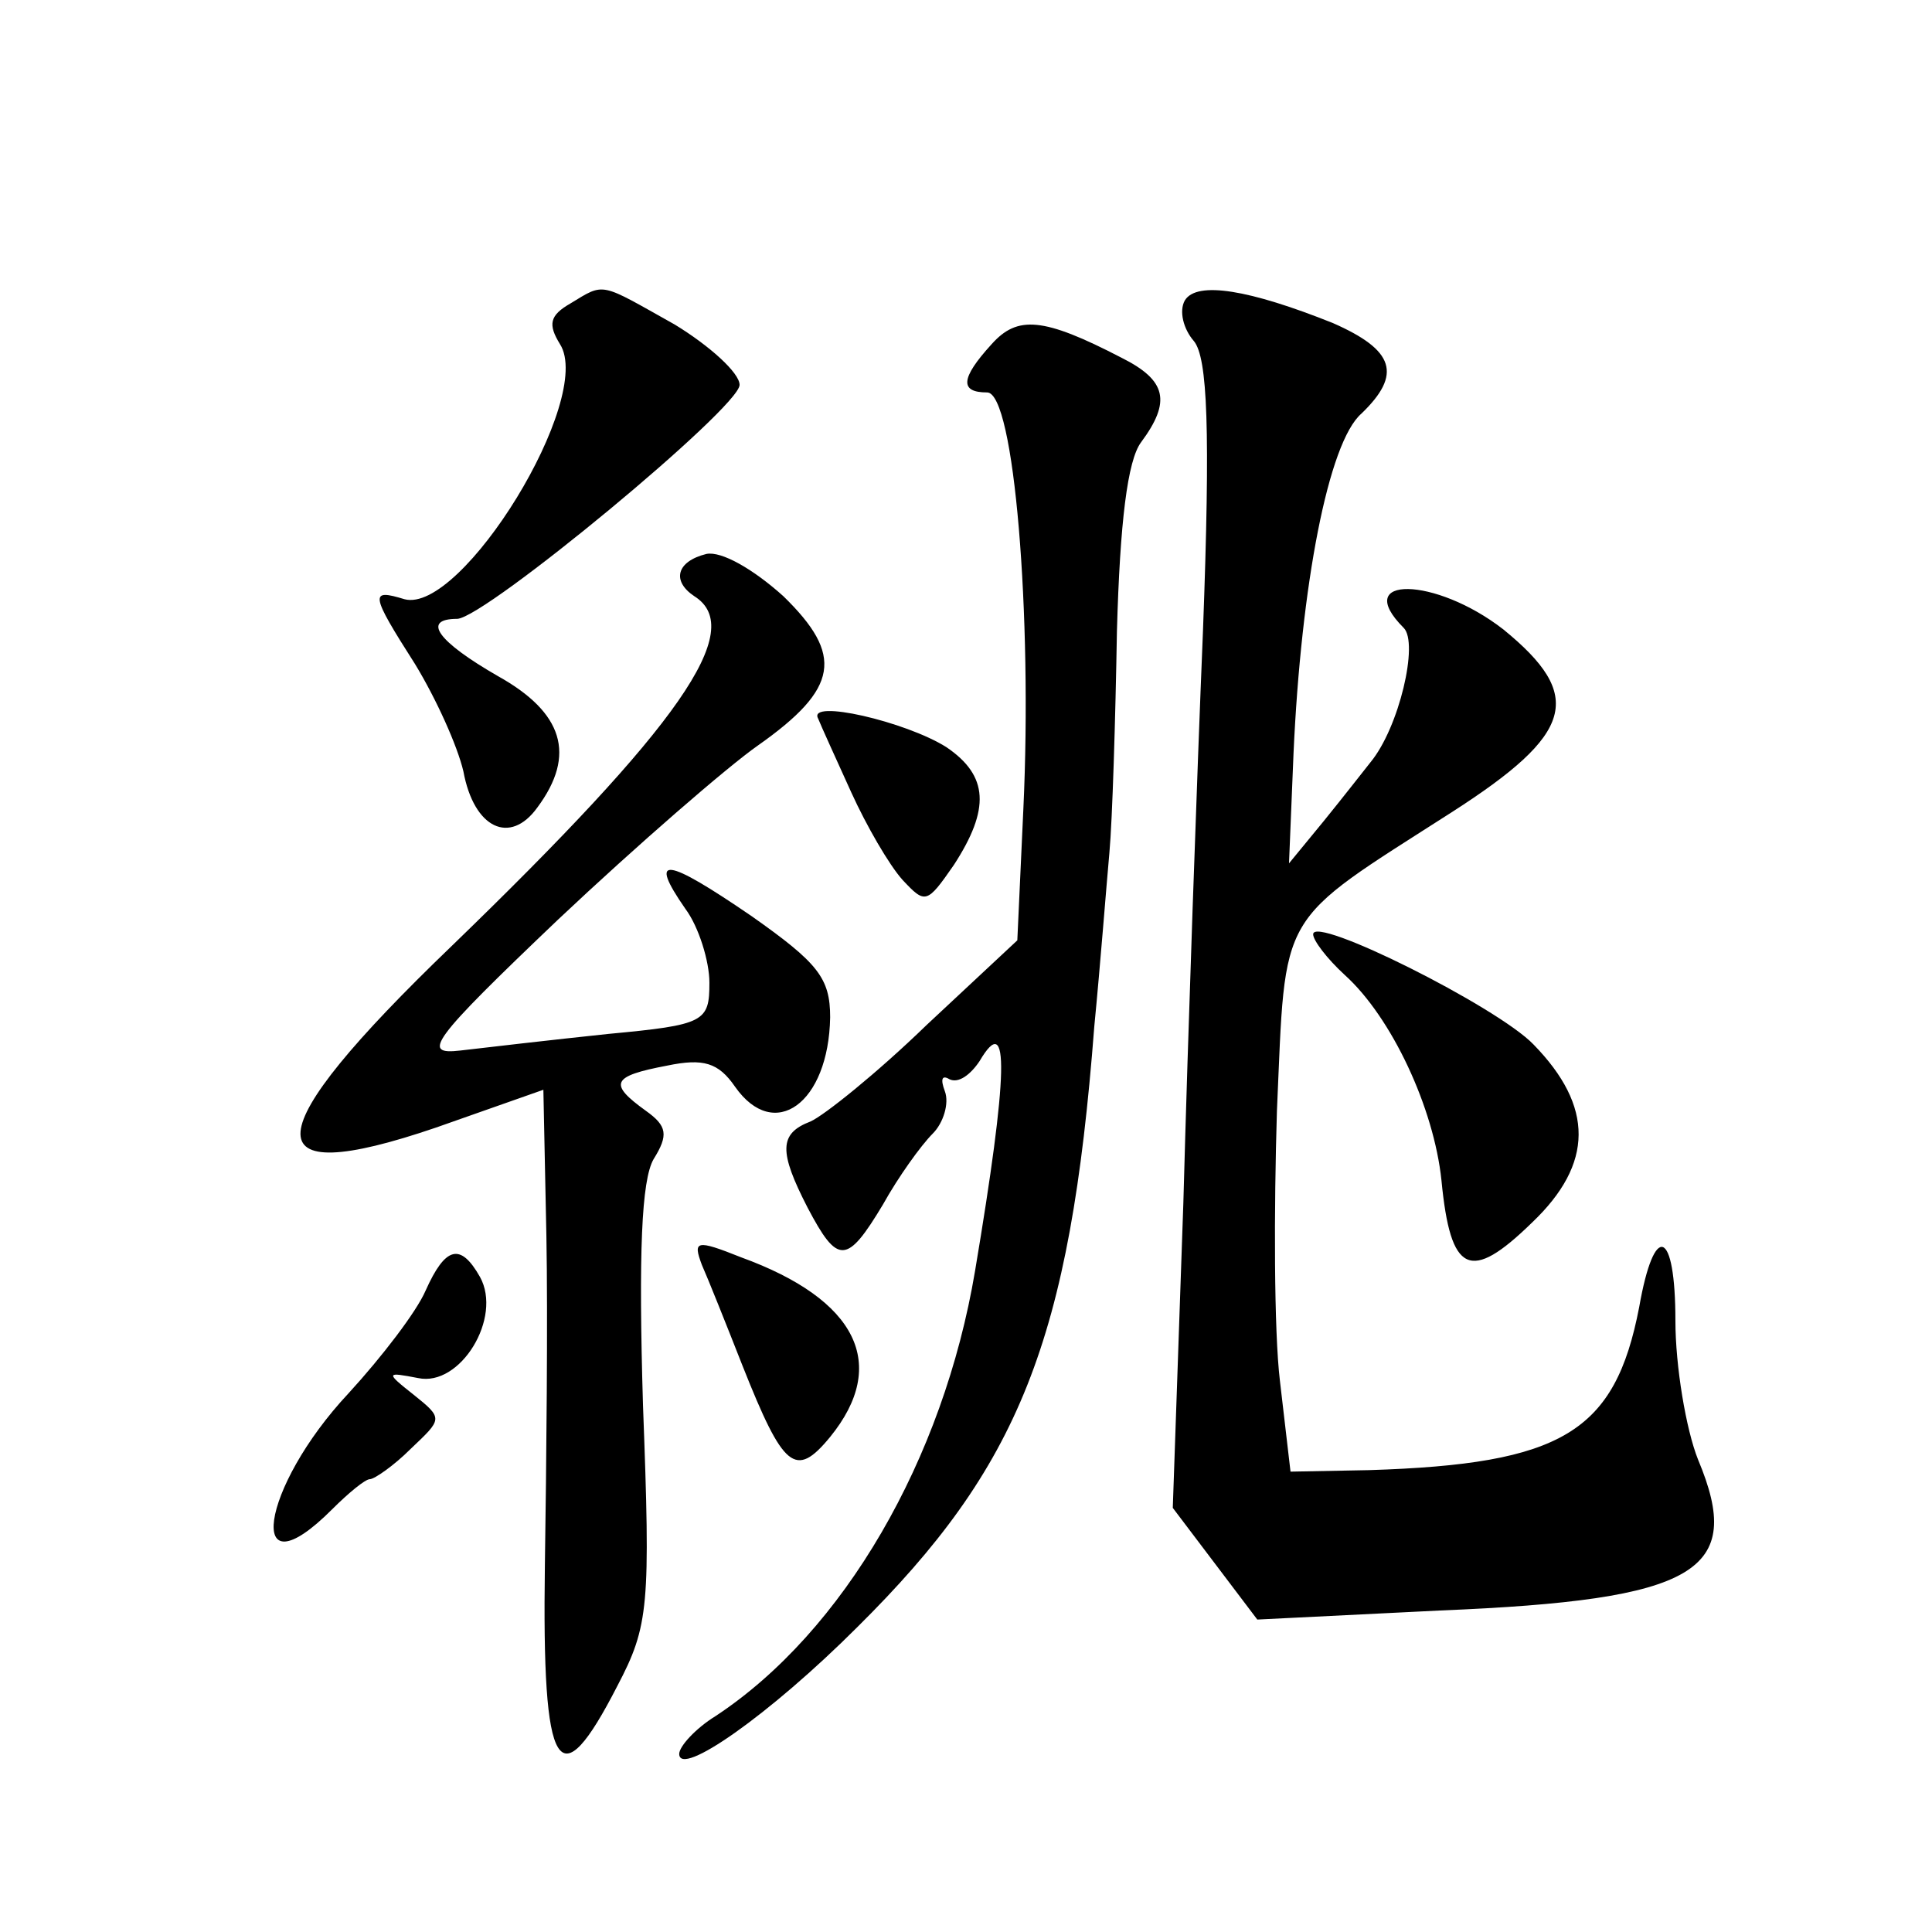<?xml version="1.0" standalone="no"?>
<!DOCTYPE svg PUBLIC "-//W3C//DTD SVG 20010904//EN"
 "http://www.w3.org/TR/2001/REC-SVG-20010904/DTD/svg10.dtd">
<svg version="1.0" xmlns="http://www.w3.org/2000/svg"
 width="128pt" height="128pt" viewBox="0 0 128 128"
 preserveAspectRatio="xMidYMid meet">
<g transform="translate(0,128) scale(0.1,-0.1)"
fill="#0" stroke="none">
<path d="M378 1079 c-14 -8 -15 -14 -7 -27 23 -36 -65 -179 -103 -169 -23 7 -23
4 7 -43 14 -23 28 -54 32 -71 7 -38 31 -49 49 -24 26 35 17 63 -26 87 -40 23 -51
38 -27 38 19 1 187 140 187 155 0 8 -20 26 -43 40 -50 28 -46 28 -69 14z M785 1081
c-4 -7 -1 -19 6 -27 9 -11 11 -58 6 -192 -4 -97 -10 -268 -13 -379 l-7 -202 28
-37 28 -37 121 6 c171 7 202 26 171 100 -8 20 -15 62 -15 92 0 61 -14 66 -24 9
-16 -83 -51 -104 -179 -108 l-52 -1 -7 60 c-4 33 -4 114 -2 179 6 135 -1 123 116
198 81 52 88 77 34 121 -45 35 -101 36 -66 1 10 -10 -3 -66 -22 -89 -4 -5 -18 -23
-31 -39 l-23 -28 3 73 c5 111 23 206 45 225 27 26 22 42 -19 60 -55 22 -90 28 -98
15z M657 1052 c-21 -23 -21 -32 -3 -32 18 0 30 -148 24 -276 l-4 -87 -60 -56 c-33
-32 -68 -60 -77 -64 -21 -8 -21 -20 -2 -57 20 -38 26 -38 50 2 10 18 25 39 33 47
7 7 11 20 8 28 -3 8 -2 11 3 8 6 -3 14 3 20 12 20 34 19 -8 -3 -139 -21 -125 -87
-239 -172 -295 -13 -8 -24 -20 -24 -25 0 -16 60 26 118 84 107 106 141 189 157
398 4 41 8 93 10 115 2 22 4 88 5 147 2 72 7 113 16 125 20 27 17 41 -13 56 -52
27 -69 28 -86 9z M468 913 c-20 -5 -23 -18 -8 -28 35 -22 -10 -86 -161 -232 -130
-125 -133 -162 -10 -120 l71 25 2 -97 c1 -53 0 -151 -1 -218 -2 -139 9 -156 48
-80 21 40 22 53 17 186 -3 101 -1 149 7 163 10 16 9 22 -5 32 -25 18 -23 23 14
30 24 5 34 2 45 -14 26 -37 62 -11 63 46 0 26 -8 36 -52 67 -57 39 -69 41 -44 5
9 -12 16 -35 16 -49 0 -26 -3 -28 -67 -34 -38 -4 -81 -9 -98 -11 -26 -3 -20 6 65
87 52 49 112 101 132 115 54 38 57 60 17 99 -20 18 -41 30 -51 28z M542 804 c2
-5 12 -27 22 -49 10 -22 25 -48 34 -58 15 -16 16 -16 34 10 24 37 23 59 -5 78 -27
17 -92 32 -85 19z M870 661 c0 -4 9 -16 21 -27 31 -28 59 -88 64 -136 6 -62 19
-68 60 -28 41 39 41 77 1 118 -24 25 -146 86 -146 73z M465 442 c4 -9 16 -39 27
-67 27 -68 35 -75 58 -47 39 48 18 91 -59 119 -30 12 -32 11 -26 -5z M282 425 c-6
-14 -29 -44 -51 -68 -59 -63 -69 -135 -11 -77 11 11 22 20 25 20 3 0 16 9 27 20
21 20 22 20 2 36 -19 15 -18 15 3 11 28 -6 56 40 41 67 -13 23 -23 20 -36 -9z"/>
</g>
</svg>

